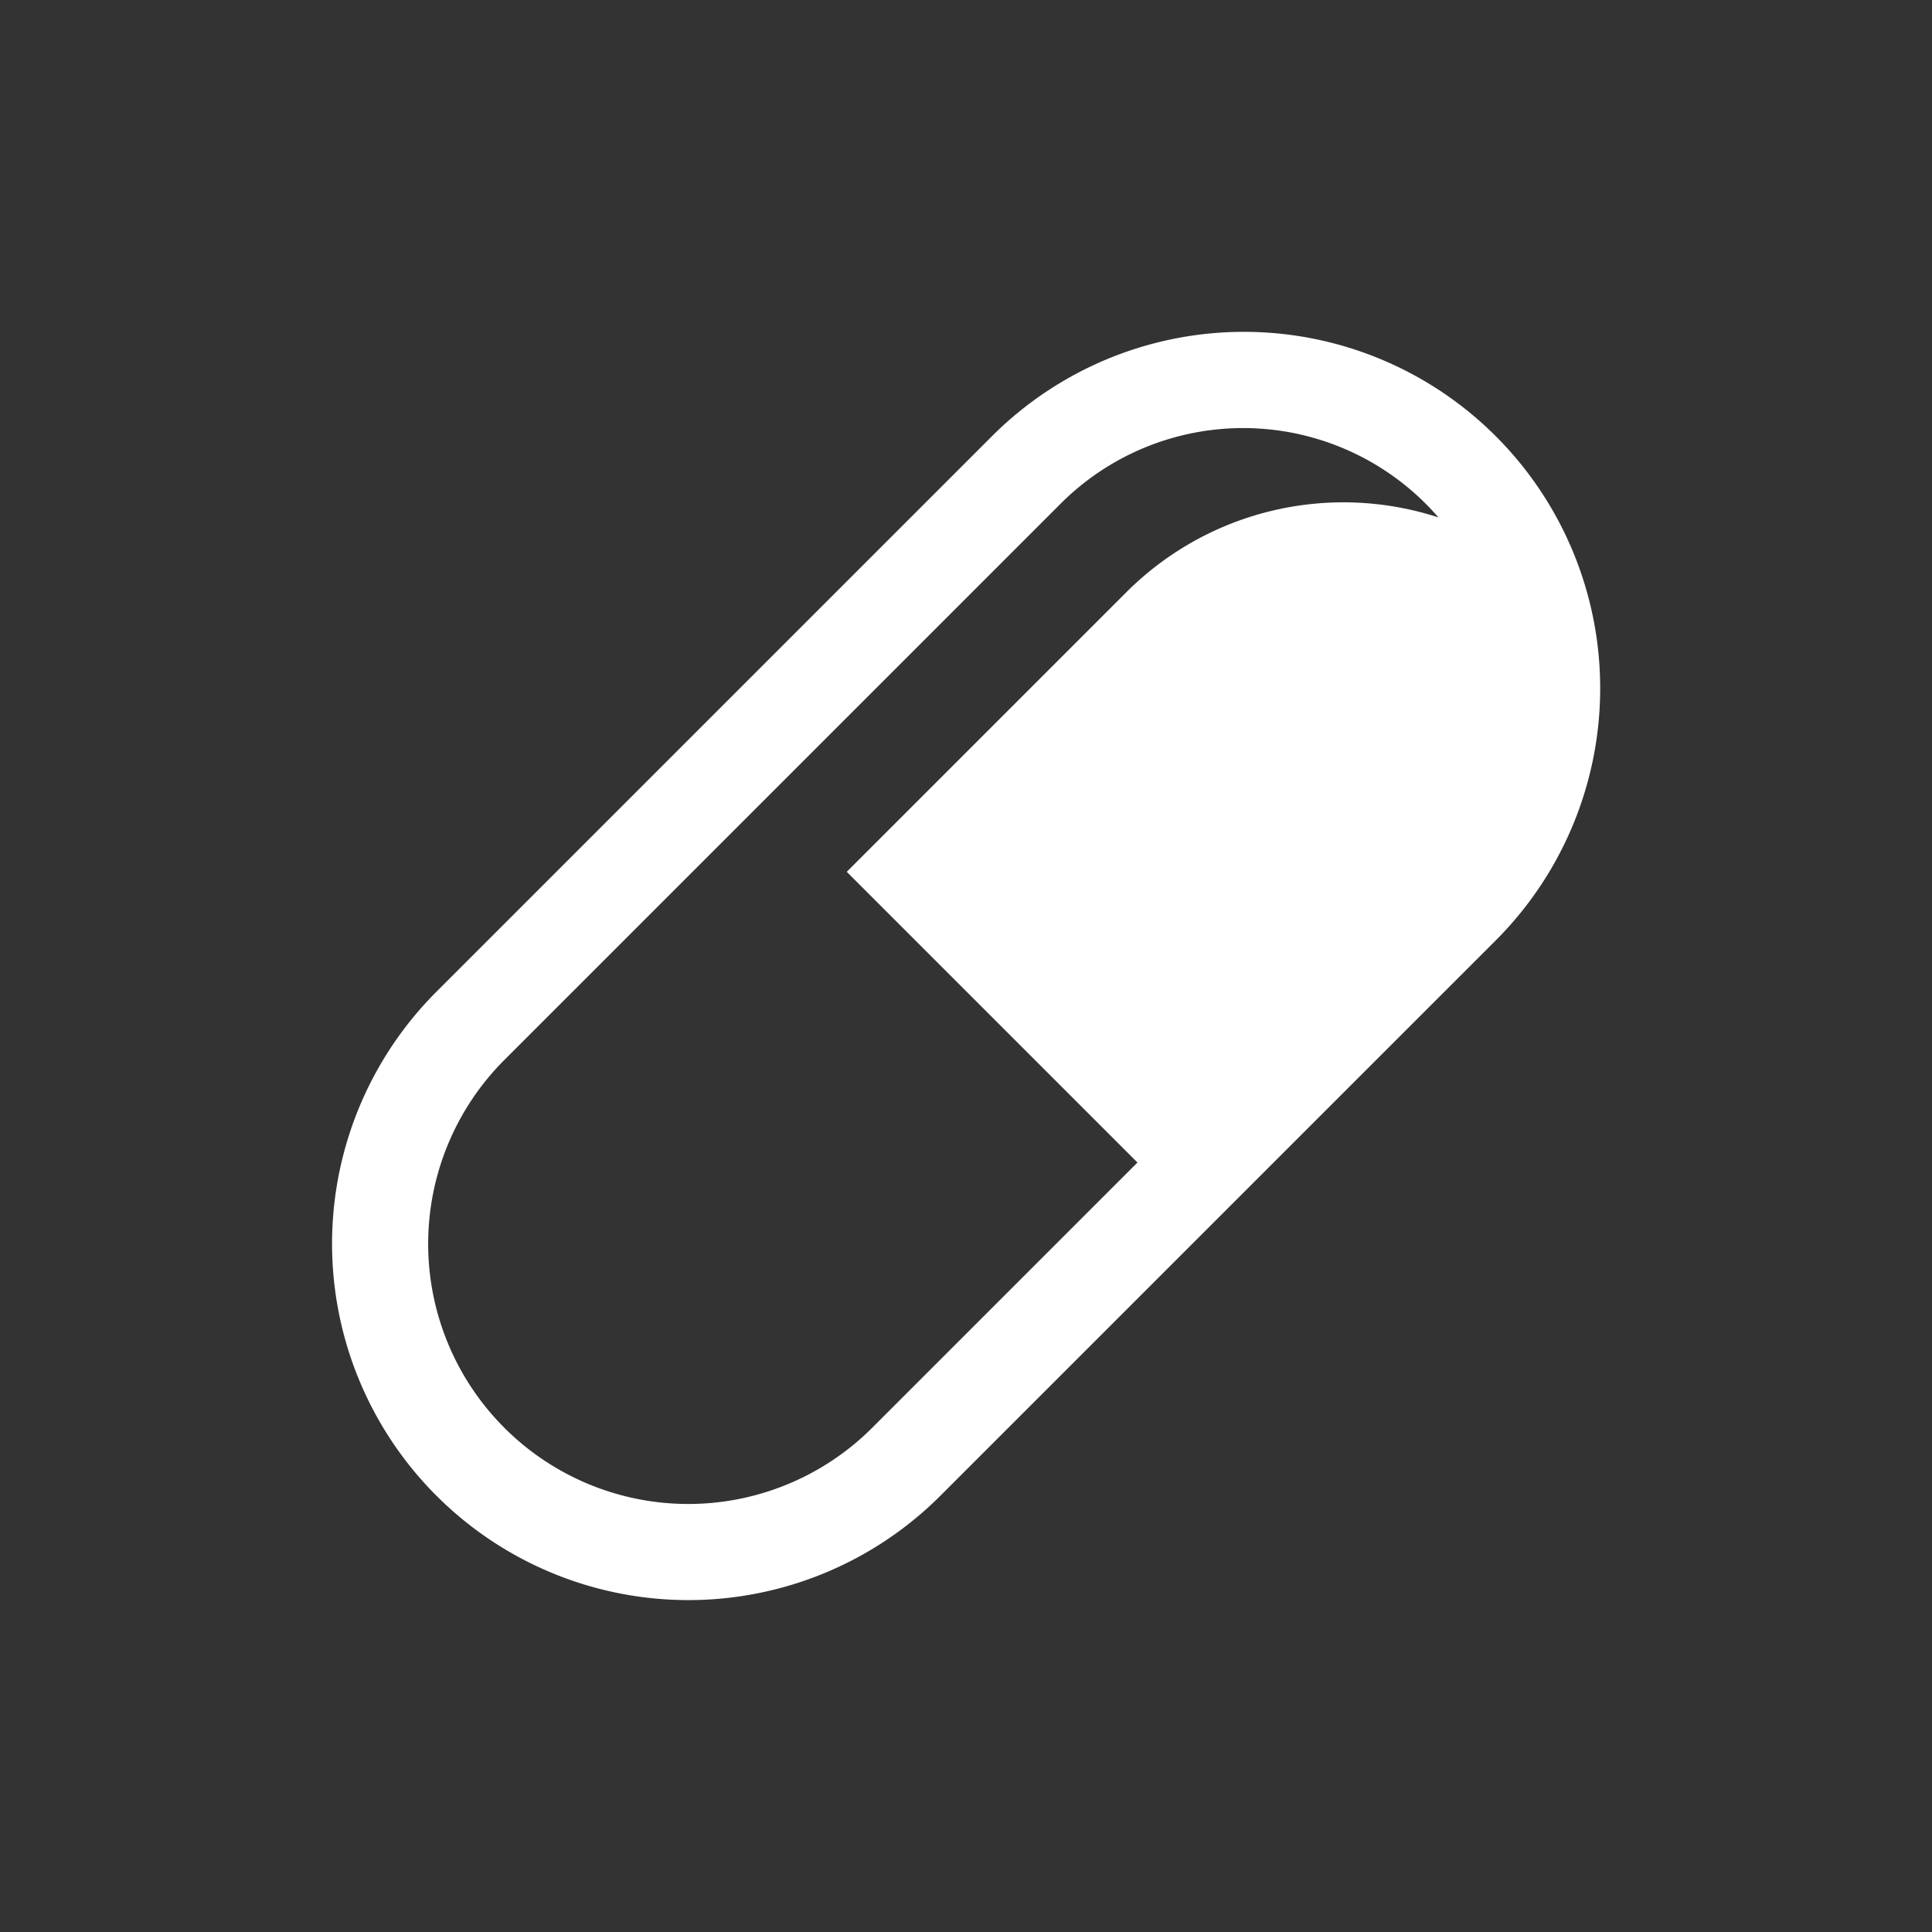<?xml version="1.0" encoding="UTF-8" standalone="no"?>
<svg xmlns="http://www.w3.org/2000/svg" data-name="Laag 1" height="1250" id="Laag_1" viewBox="0 0 64 64" width="1250">
  <rect x="0" y="0" width="64" height="64" fill="#333333" stroke="none"/>
  <defs>
    <style>.cls-1{fill:none;}.cls-2{fill:#fff;}</style>
  </defs>
  <title>icon-capsule</title>
  <rect class="cls-1" height="64" id="backgroundrect" width="64"/>
  <g data-name="64px boxes" id="_64px_boxes">
    <rect class="cls-1" data-name="svg 1" height="64" id="svg_1" width="64"/>
  </g>
  <g id="Production">
    <g data-name="svg 2" id="svg_2">
      <path class="cls-2" d="M49.55,14.45a11.8,11.8,0,0,0-16.69,0l-18.4,18.4A11.8,11.8,0,1,0,31.15,49.55l18.4-18.4h0A11.81,11.81,0,0,0,49.55,14.45ZM37.33,19.6l-9.28,9.28,9.63,9.63-8.79,8.79A8.61,8.61,0,0,1,16.71,35.11l18.4-18.4a8.55,8.55,0,0,1,12.54.43A10.17,10.17,0,0,0,37.33,19.6Z" data-name="svg 3" id="svg_3"/>
    </g>
  </g>
</svg>
